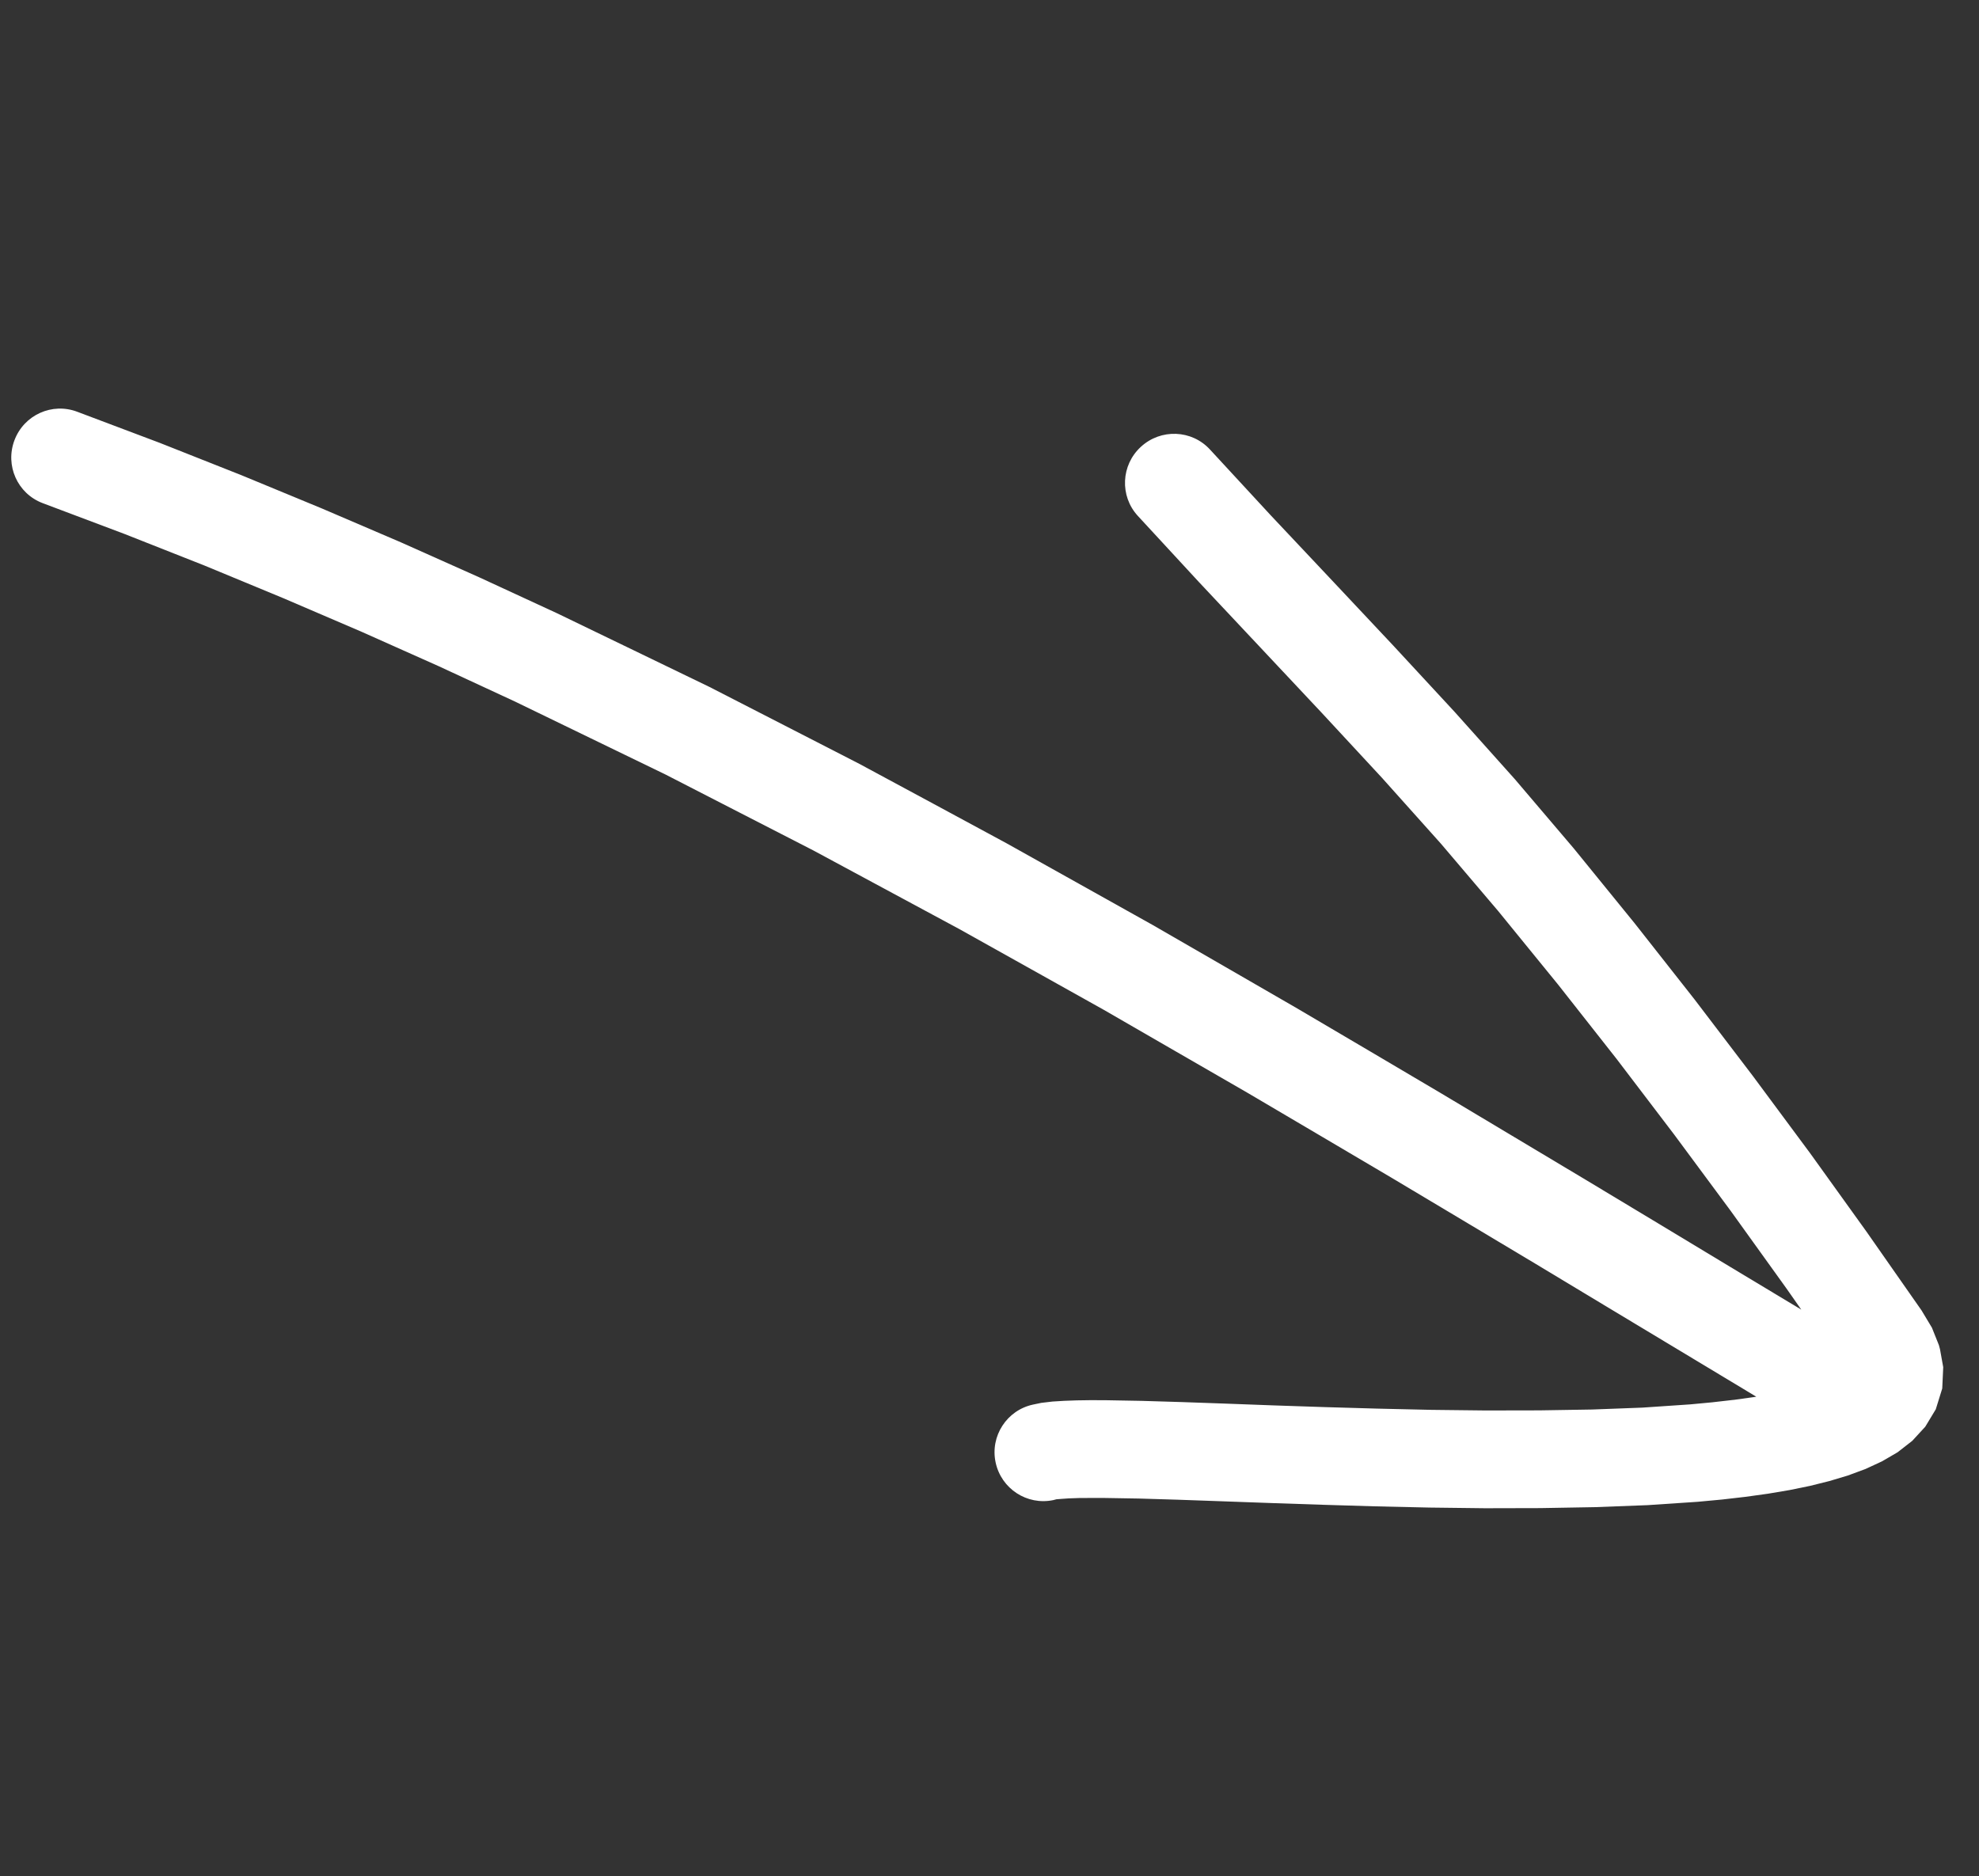 <svg width="77" height="73" viewBox="0 0 77 73" fill="none" xmlns="http://www.w3.org/2000/svg">
<rect x="0" y="0" width="77" height="73" fill="#333333" stroke="none"/>
<g clip-path="url(#clip0_896_1790)">
<path d="M67.438 54.471L66.617 54.565L65.764 54.645L63.906 54.771L61.946 54.845L59.895 54.878L57.8 54.882L55.687 54.858L53.592 54.81L51.54 54.751L49.565 54.685L47.706 54.616L45.974 54.555L44.413 54.508L43.064 54.484L42.449 54.481L41.898 54.489L41.401 54.507L40.948 54.535L40.516 54.586L40.194 54.653C39.174 54.871 38.519 55.879 38.738 56.903C38.956 57.928 39.96 58.584 40.985 58.369L41.102 58.338L41.276 58.324L41.581 58.303L41.977 58.289L42.46 58.286L43.009 58.287L44.316 58.309L45.844 58.355L47.562 58.416L49.425 58.483L51.414 58.55L53.49 58.612L55.618 58.66L57.778 58.686L59.929 58.681L62.048 58.644L64.105 58.566L66.05 58.436L67.007 58.347L67.918 58.242L68.788 58.121L69.624 57.98L70.426 57.816L71.18 57.628L71.898 57.413L72.584 57.159L73.225 56.862L73.832 56.509L74.405 56.062L74.909 55.514L75.318 54.837L75.57 54.026L75.608 53.197L75.465 52.403L75.168 51.66L74.766 50.991L72.618 47.918L70.43 44.873L68.196 41.86L65.923 38.876L63.603 35.927L61.232 33.011L58.945 30.323L56.596 27.698L54.214 25.124L51.821 22.577L49.437 20.045L47.079 17.492C46.37 16.72 45.167 16.671 44.391 17.385C43.615 18.095 43.561 19.3 44.27 20.072L46.641 22.64L49.034 25.188L51.415 27.724L53.769 30.264L56.065 32.829L58.292 35.449L60.62 38.307L62.904 41.209L65.141 44.148L67.341 47.119L69.498 50.12L70.085 50.958L67.342 49.308L64.525 47.608L61.704 45.91L58.897 44.231L56.09 42.552L53.285 40.895L50.475 39.24L47.66 37.614L44.844 35.989L42.006 34.402L39.168 32.815L36.303 31.267L33.434 29.721L30.524 28.227L27.608 26.731L24.639 25.295L21.675 23.863L18.656 22.468L15.604 21.105L12.516 19.781L9.39 18.489L6.218 17.233L3.011 16.024C2.032 15.649 0.937 16.142 0.564 17.126C0.19 18.109 0.679 19.205 1.657 19.576L4.837 20.774L7.957 22.006L11.031 23.279L14.072 24.584L17.072 25.923L20.034 27.296L22.967 28.718L25.894 30.137L28.767 31.613L31.646 33.091L34.482 34.619L37.323 36.149L40.134 37.72L42.95 39.295L45.743 40.908L48.543 42.524L51.336 44.17L54.13 45.819L56.93 47.491L59.732 49.167L62.547 50.863L65.369 52.561L68.218 54.276L68.334 54.346L68.218 54.364L67.448 54.472L67.438 54.471Z" fill="white"/>
</g>
<defs>
<clipPath id="clip0_896_1790">
<rect width="63.578" height="58.194" fill="white" transform="translate(76.477 56.211) rotate(165)"/>
</clipPath>
</defs>
</svg>

